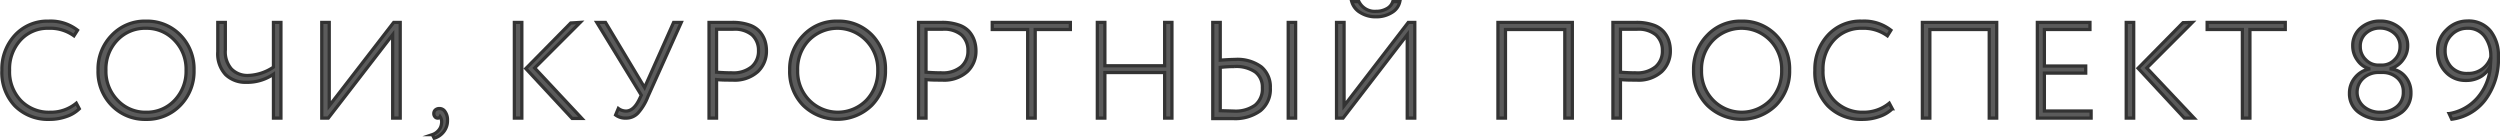 <?xml version="1.0" encoding="UTF-8"?> <svg xmlns="http://www.w3.org/2000/svg" viewBox="0 0 383.98 21.53"> <defs> <style>.cls-1{fill:#5b5b5b;stroke:#333;stroke-miterlimit:10;stroke-width:0.5px;}</style> </defs> <g id="Слой_2" data-name="Слой 2"> <g id="_Layer_" data-name="&lt;Layer&gt;"> <path class="cls-1" d="M11.72,15.85l.46.86a5.17,5.17,0,0,1-2,1.19,7.65,7.65,0,0,1-2.56.43,7.17,7.17,0,0,1-5.33-2.06,7.44,7.44,0,0,1-2-5.48,7.68,7.68,0,0,1,2-5.38A6.75,6.75,0,0,1,7.45,3.25a6.73,6.73,0,0,1,4.46,1.39l-.55.86A6.23,6.23,0,0,0,7.47,4.34,5.62,5.62,0,0,0,3.14,6.16a6.55,6.55,0,0,0-1.67,4.63A6.42,6.42,0,0,0,3.2,15.45a6,6,0,0,0,4.51,1.79A6.13,6.13,0,0,0,11.72,15.85Z"></path> <path class="cls-1" d="M15.06,10.79a7.4,7.4,0,0,1,2.1-5.37,7,7,0,0,1,5.27-2.17,7.11,7.11,0,0,1,5.26,2.13,7.4,7.4,0,0,1,2.11,5.41,7.42,7.42,0,0,1-2.11,5.39,7.09,7.09,0,0,1-5.26,2.15,7.09,7.09,0,0,1-5.26-2.13A7.35,7.35,0,0,1,15.06,10.79Zm1.21,0a6.34,6.34,0,0,0,1.78,4.6,5.83,5.83,0,0,0,4.38,1.85,5.83,5.83,0,0,0,4.41-1.85,6.44,6.44,0,0,0,1.74-4.6A6.35,6.35,0,0,0,26.8,6.18a5.85,5.85,0,0,0-4.37-1.84A5.85,5.85,0,0,0,18,6.18,6.39,6.39,0,0,0,16.27,10.79Z"></path> <path class="cls-1" d="M43.15,3.44v14.7H42V11.4a7.11,7.11,0,0,1-4.18,1.24,4.39,4.39,0,0,1-3.15-1.16,4.67,4.67,0,0,1-1.22-3.54V3.44h1.16V7.68a4,4,0,0,0,.93,2.91,3.42,3.42,0,0,0,2.57,1A7.35,7.35,0,0,0,42,10.31V3.44Z"></path> <path class="cls-1" d="M50.42,18.14h-1V3.44h1.15V16.25l9.9-12.81h1v14.7H60.31V5.33Z"></path> <path class="cls-1" d="M66.63,17.45a.75.75,0,0,1,.23-.56.93.93,0,0,1,.63-.22,1,1,0,0,1,.88.5,2.14,2.14,0,0,1,.36,1.31,2.7,2.7,0,0,1-.58,1.75,2.92,2.92,0,0,1-1.46,1l-.29-.55a2.13,2.13,0,0,0,.91-.6,1.82,1.82,0,0,0,.5-1.06,1.46,1.46,0,0,0-.21-1.09.39.39,0,0,1-.38.21.51.51,0,0,1-.41-.2A.71.71,0,0,1,66.63,17.45Z"></path> <path class="cls-1" d="M79,18.14V3.44h1.15v14.7ZM89.12,3.44l-7,7,7.25,7.75h-1.5l-7.11-7.66,6.9-7Z"></path> <path class="cls-1" d="M104.64,3.44,99.52,14.82A8.32,8.32,0,0,1,98,17.35a2.49,2.49,0,0,1-1.83.79,2.52,2.52,0,0,1-1.62-.48l.42-1a2,2,0,0,0,1.17.4c.8,0,1.49-.61,2.08-1.85l.28-.59L91.66,3.44H93l6,10,4.46-10Z"></path> <path class="cls-1" d="M110.06,18.14H108.9V3.44l1.79,0,1.8,0a7.68,7.68,0,0,1,2.54.38,3.75,3.75,0,0,1,1.62,1,4.14,4.14,0,0,1,.82,1.39,5,5,0,0,1,.25,1.63A4.31,4.31,0,0,1,116.4,11a5.33,5.33,0,0,1-3.91,1.3c-.88,0-1.69,0-2.43-.08ZM112.6,4.49c-.77,0-1.62,0-2.54,0v6.6c.91.07,1.71.1,2.39.1a4.41,4.41,0,0,0,3-.93,3.16,3.16,0,0,0,1.05-2.49,3.18,3.18,0,0,0-1-2.42A4.18,4.18,0,0,0,112.6,4.49Z"></path> <path class="cls-1" d="M121.29,10.79a7.4,7.4,0,0,1,2.1-5.37,7,7,0,0,1,5.28-2.17,7.11,7.11,0,0,1,5.26,2.13A7.4,7.4,0,0,1,136,10.79a7.42,7.42,0,0,1-2.11,5.39,7.55,7.55,0,0,1-10.53,0A7.39,7.39,0,0,1,121.29,10.79Zm1.22,0a6.34,6.34,0,0,0,1.78,4.6,6.15,6.15,0,0,0,8.79,0,6.44,6.44,0,0,0,1.74-4.6A6.35,6.35,0,0,0,133,6.18a6.13,6.13,0,0,0-8.76,0A6.39,6.39,0,0,0,122.51,10.79Z"></path> <path class="cls-1" d="M142.23,18.14h-1.15V3.44l1.78,0,1.81,0a7.61,7.61,0,0,1,2.53.38,3.78,3.78,0,0,1,1.63,1,4.11,4.11,0,0,1,.81,1.39,5,5,0,0,1,.26,1.63A4.28,4.28,0,0,1,148.57,11a5.32,5.32,0,0,1-3.9,1.3c-.88,0-1.7,0-2.44-.08Zm2.54-13.65c-.77,0-1.61,0-2.54,0v6.6c.91.07,1.71.1,2.39.1a4.39,4.39,0,0,0,3-.93,3.16,3.16,0,0,0,1.05-2.49,3.18,3.18,0,0,0-1-2.42A4.17,4.17,0,0,0,144.77,4.49Z"></path> <path class="cls-1" d="M152.4,4.53V3.44h12V4.53H159V18.14h-1.16V4.53Z"></path> <path class="cls-1" d="M178.88,18.14v-7H169.7v7h-1.16V3.44h1.16V10.1h9.18V3.44H180v14.7Z"></path> <path class="cls-1" d="M187.42,3.44v5.8c1-.07,1.75-.11,2.23-.11a6.2,6.2,0,0,1,4.09,1.15,4,4,0,0,1,1.37,3.22A4.21,4.21,0,0,1,193.59,17a6.59,6.59,0,0,1-4.21,1.21c-.42,0-1,0-1.67,0l-1.44,0V3.44Zm2.17,6.78a19,19,0,0,0-2.17.13V17l2.08.06a5.14,5.14,0,0,0,3.27-.9,3.21,3.21,0,0,0,1.12-2.67,2.9,2.9,0,0,0-1.1-2.44A5.15,5.15,0,0,0,189.59,10.22Zm8.27,7.92V3.44H199v14.7Z"></path> <path class="cls-1" d="M206.28,18.14h-1V3.44h1.16V16.25L216.3,3.44h1v14.7h-1.16V5.33ZM207.62.25h1.1a2.7,2.7,0,0,0,2.62,1.49A3.25,3.25,0,0,0,213,1.33a1.89,1.89,0,0,0,.92-1.08H215a2.54,2.54,0,0,1-1.24,1.68,4.46,4.46,0,0,1-2.39.65,4.41,4.41,0,0,1-2.43-.65A2.83,2.83,0,0,1,207.62.25Z"></path> <path class="cls-1" d="M240.34,18.14V4.53h-9.11V18.14h-1.16V3.44H241.5v14.7Z"></path> <path class="cls-1" d="M248.89,18.14h-1.16V3.44l1.79,0,1.8,0a7.68,7.68,0,0,1,2.54.38,3.75,3.75,0,0,1,1.62,1,4.14,4.14,0,0,1,.82,1.39,5,5,0,0,1,.25,1.63A4.31,4.31,0,0,1,255.23,11a5.33,5.33,0,0,1-3.91,1.3c-.88,0-1.69,0-2.43-.08Zm2.54-13.65c-.77,0-1.62,0-2.54,0v6.6c.91.07,1.71.1,2.39.1a4.41,4.41,0,0,0,3-.93,3.16,3.16,0,0,0,1.05-2.49,3.18,3.18,0,0,0-1-2.42A4.18,4.18,0,0,0,251.43,4.49Z"></path> <path class="cls-1" d="M260.12,10.79a7.4,7.4,0,0,1,2.1-5.37,7,7,0,0,1,5.28-2.17,7.11,7.11,0,0,1,5.26,2.13,7.4,7.4,0,0,1,2.11,5.41,7.42,7.42,0,0,1-2.11,5.39,7.55,7.55,0,0,1-10.53,0A7.39,7.39,0,0,1,260.12,10.79Zm1.22,0a6.34,6.34,0,0,0,1.78,4.6,6.15,6.15,0,0,0,8.79,0,6.44,6.44,0,0,0,1.74-4.6,6.35,6.35,0,0,0-1.78-4.61,6.13,6.13,0,0,0-8.76,0A6.39,6.39,0,0,0,261.34,10.79Z"></path> <path class="cls-1" d="M290.18,15.85l.46.86a5.17,5.17,0,0,1-2,1.19,7.65,7.65,0,0,1-2.56.43,7.16,7.16,0,0,1-5.33-2.06,7.44,7.44,0,0,1-2-5.48,7.68,7.68,0,0,1,2-5.38,6.75,6.75,0,0,1,5.23-2.16,6.68,6.68,0,0,1,4.45,1.39l-.54.86a6.23,6.23,0,0,0-3.89-1.16,5.62,5.62,0,0,0-4.33,1.82,6.55,6.55,0,0,0-1.67,4.63,6.38,6.38,0,0,0,1.73,4.66,6,6,0,0,0,4.5,1.79A6.16,6.16,0,0,0,290.18,15.85Z"></path> <path class="cls-1" d="M305.53,18.14V4.53h-9.12V18.14h-1.15V3.44h11.42v14.7Z"></path> <path class="cls-1" d="M312.92,18.14V3.44H321V4.53h-7v5.61h6.35v1.09h-6.35v5.82h7.18v1.09Z"></path> <path class="cls-1" d="M326.57,18.14V3.44h1.15v14.7Zm10.16-14.7-7,7L337,18.14h-1.5l-7.11-7.66,6.9-7Z"></path> <path class="cls-1" d="M339,4.53V3.44h12V4.53h-5.43V18.14h-1.16V4.53Z"></path> <path class="cls-1" d="M368.91,17.23a5.61,5.61,0,0,1-6.66,0,3.5,3.5,0,0,1-1.39-2.9,3.67,3.67,0,0,1,.82-2.37,3.79,3.79,0,0,1,2.16-1.35v-.06a3.31,3.31,0,0,1-1.76-1.31,3.65,3.65,0,0,1-.72-2.18,3.5,3.5,0,0,1,1.22-2.76,4.42,4.42,0,0,1,3-1.06,4.48,4.48,0,0,1,3,1.06,3.5,3.5,0,0,1,1.22,2.76,3.48,3.48,0,0,1-.69,2.08,3.69,3.69,0,0,1-1.86,1.39v.06a3.31,3.31,0,0,1,2.19,1.19,3.72,3.72,0,0,1,.86,2.47A3.62,3.62,0,0,1,368.91,17.23Zm-3-6.1h-.55A3.39,3.39,0,0,0,363,12a2.9,2.9,0,0,0,.05,4.37,3.79,3.79,0,0,0,2.52.87,3.84,3.84,0,0,0,2.56-.85,2.79,2.79,0,0,0,1-2.24,2.78,2.78,0,0,0-.93-2.2A3.38,3.38,0,0,0,365.88,11.13ZM365.25,10h.65a2.64,2.64,0,0,0,1.89-.83,2.74,2.74,0,0,0,.84-2,2.59,2.59,0,0,0-.91-2.08,3.26,3.26,0,0,0-2.18-.78,3.12,3.12,0,0,0-2.14.78,2.63,2.63,0,0,0-.88,2.08,2.74,2.74,0,0,0,.84,2A2.64,2.64,0,0,0,365.25,10Z"></path> <path class="cls-1" d="M383.73,8.71a10.39,10.39,0,0,1-2,6.6,7.67,7.67,0,0,1-5.16,3l-.4-.86a7.33,7.33,0,0,0,4.34-2.41,8.3,8.3,0,0,0,2-4.94,3.72,3.72,0,0,1-1.42,1.63,4.25,4.25,0,0,1-2.32.62,4.11,4.11,0,0,1-3.15-1.31,4.49,4.49,0,0,1-1.22-3.19,4.34,4.34,0,0,1,1.39-3.29,4.4,4.4,0,0,1,3.15-1.33,4.33,4.33,0,0,1,3.59,1.54A6,6,0,0,1,383.73,8.71Zm-1.16,0a5.05,5.05,0,0,0-.92-3.09,3.14,3.14,0,0,0-2.71-1.28,3.28,3.28,0,0,0-2.39,1,3.29,3.29,0,0,0-1,2.43,3.67,3.67,0,0,0,.92,2.51,3.26,3.26,0,0,0,2.56,1,3.57,3.57,0,0,0,3.57-2.63Z"></path> </g> </g> </svg> 
